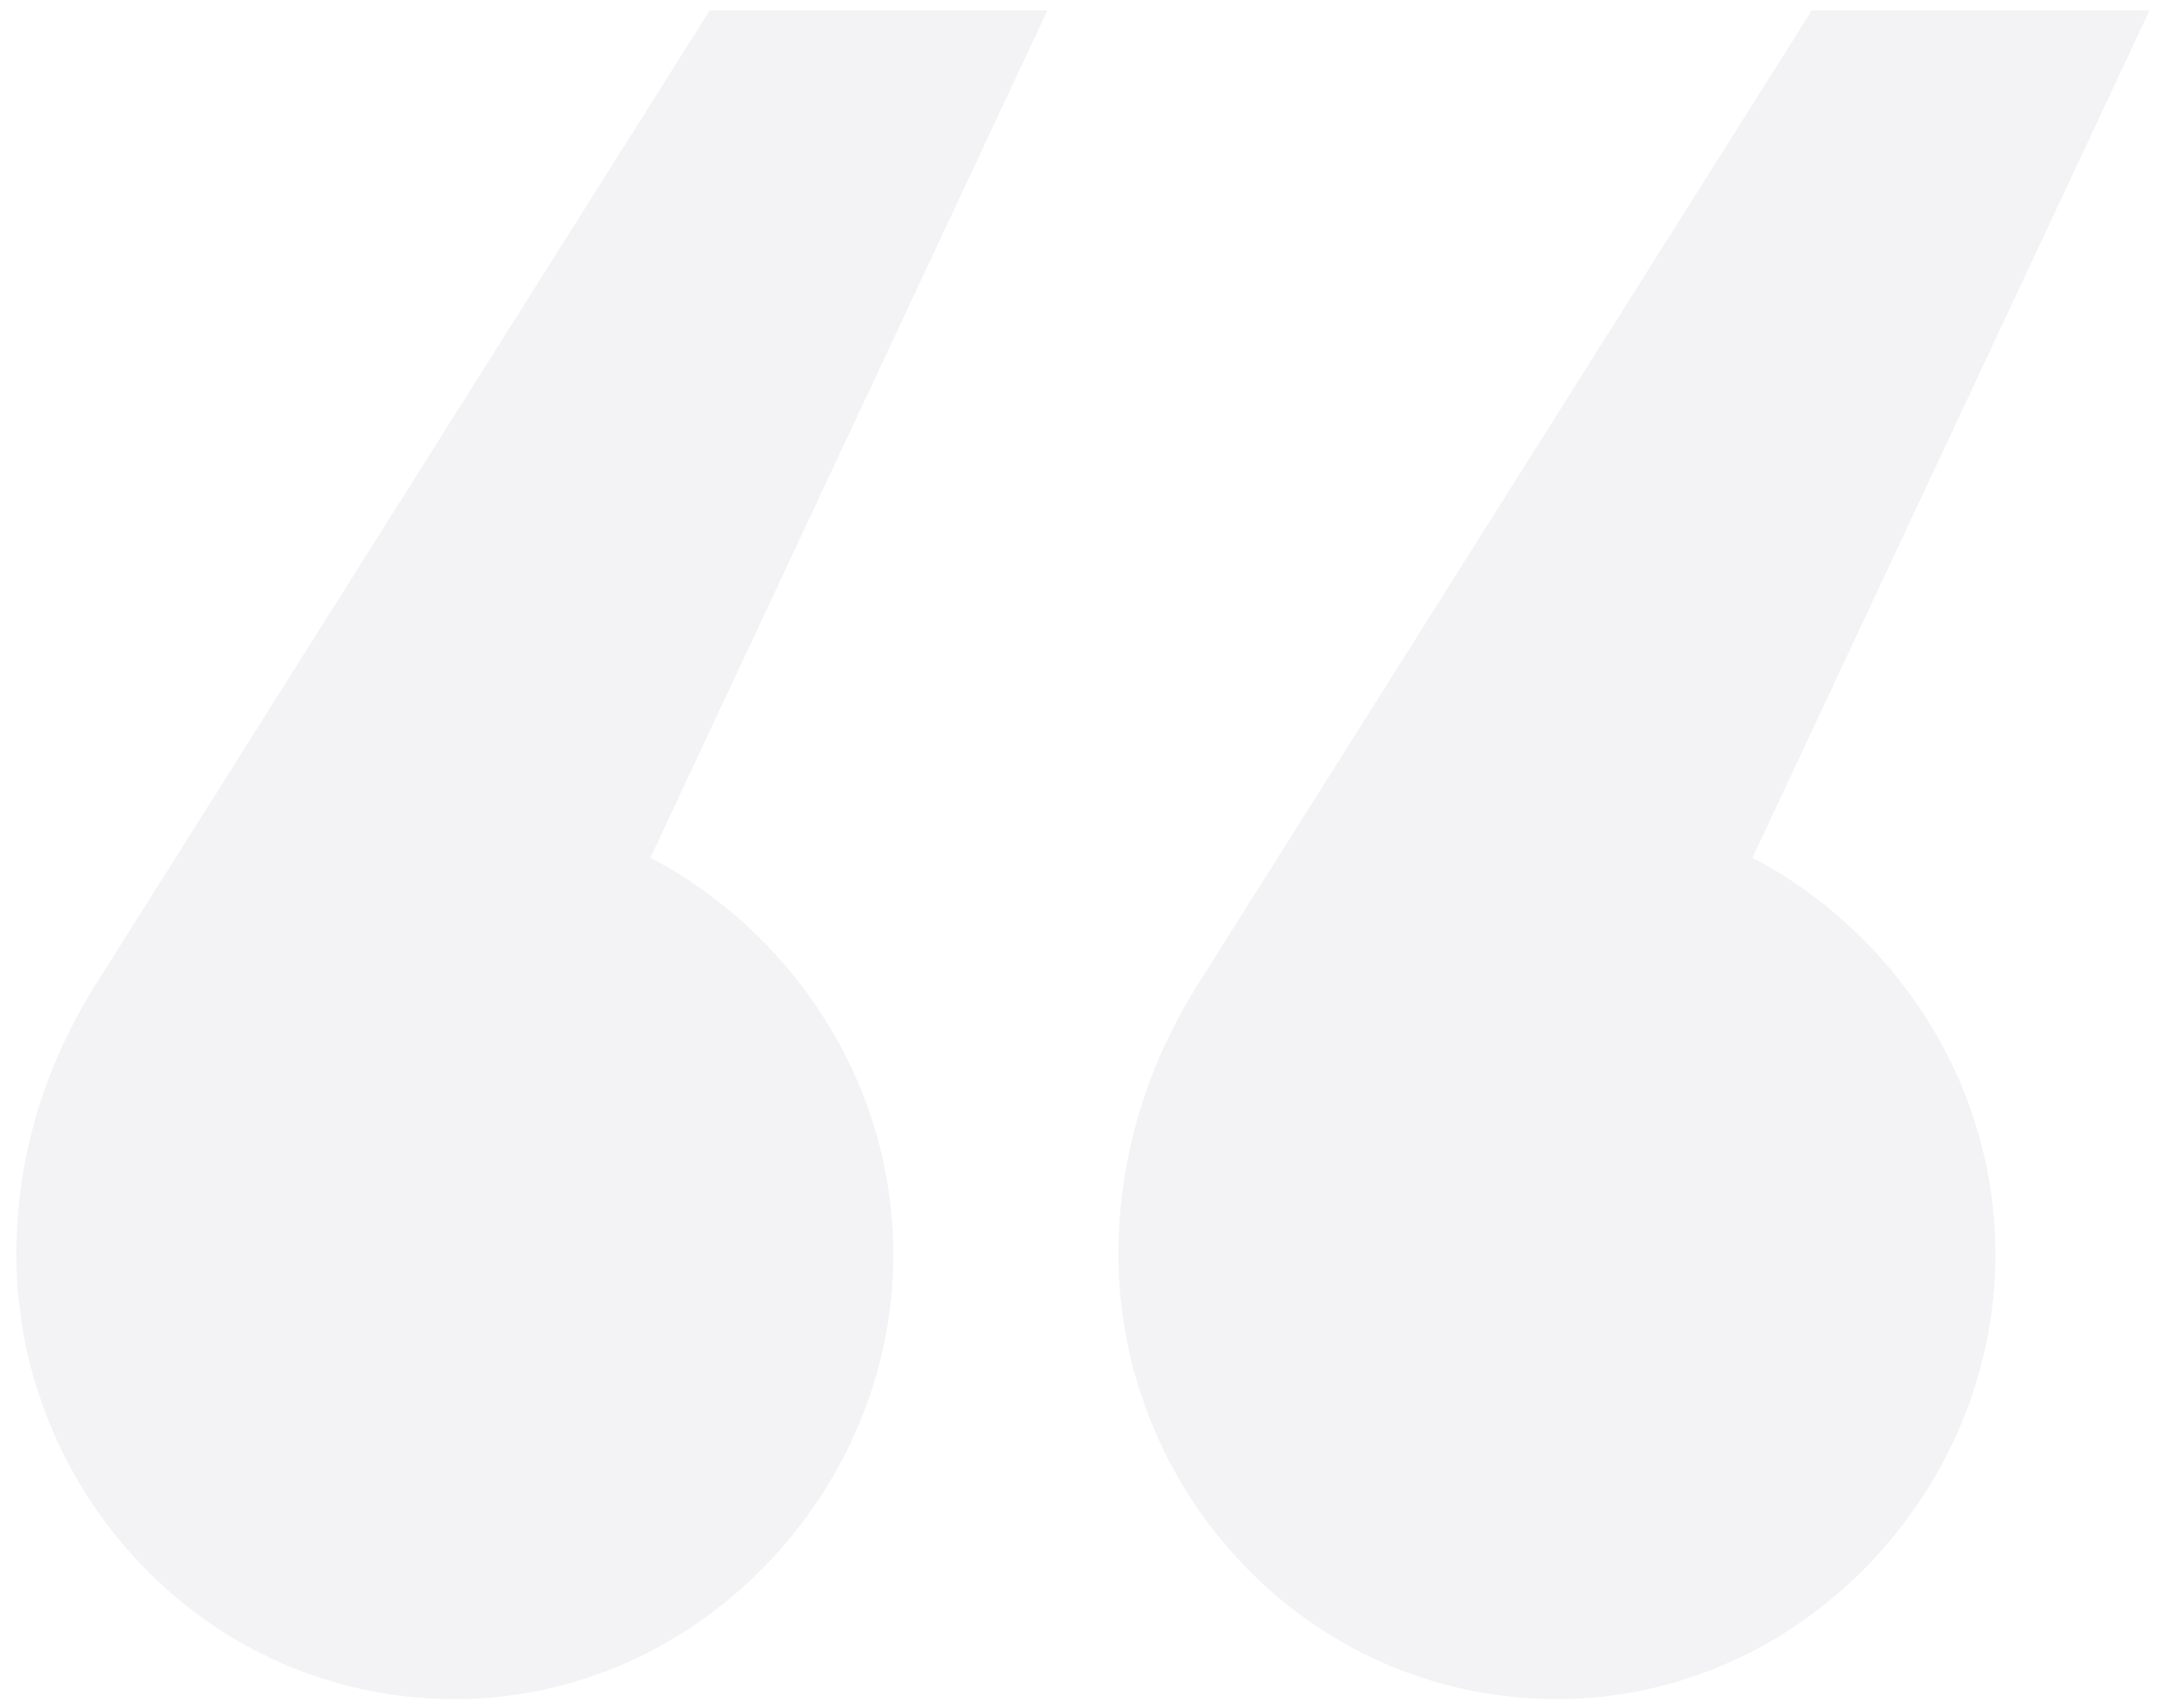 <svg width="62" height="49" viewBox="0 0 62 49" fill="none" xmlns="http://www.w3.org/2000/svg">
<path d="M2.68 28.35L20.36 0.3H30.05L18.66 24.61C22.57 26.65 25.63 30.9 25.63 36C25.63 42.8 20.02 48.75 13.05 48.75C5.91 48.75 0.47 42.8 0.47 36C0.47 33.11 1.32 30.56 2.68 28.35ZM34.3 28.35L51.98 0.3H61.67L50.28 24.61C54.19 26.65 57.25 30.9 57.25 36C57.25 42.8 51.64 48.75 44.67 48.75C37.53 48.75 32.09 42.8 32.09 36C32.09 33.11 32.94 30.56 34.3 28.35Z" fill="#0B002E" fill-opacity="0.05"/>
</svg>
